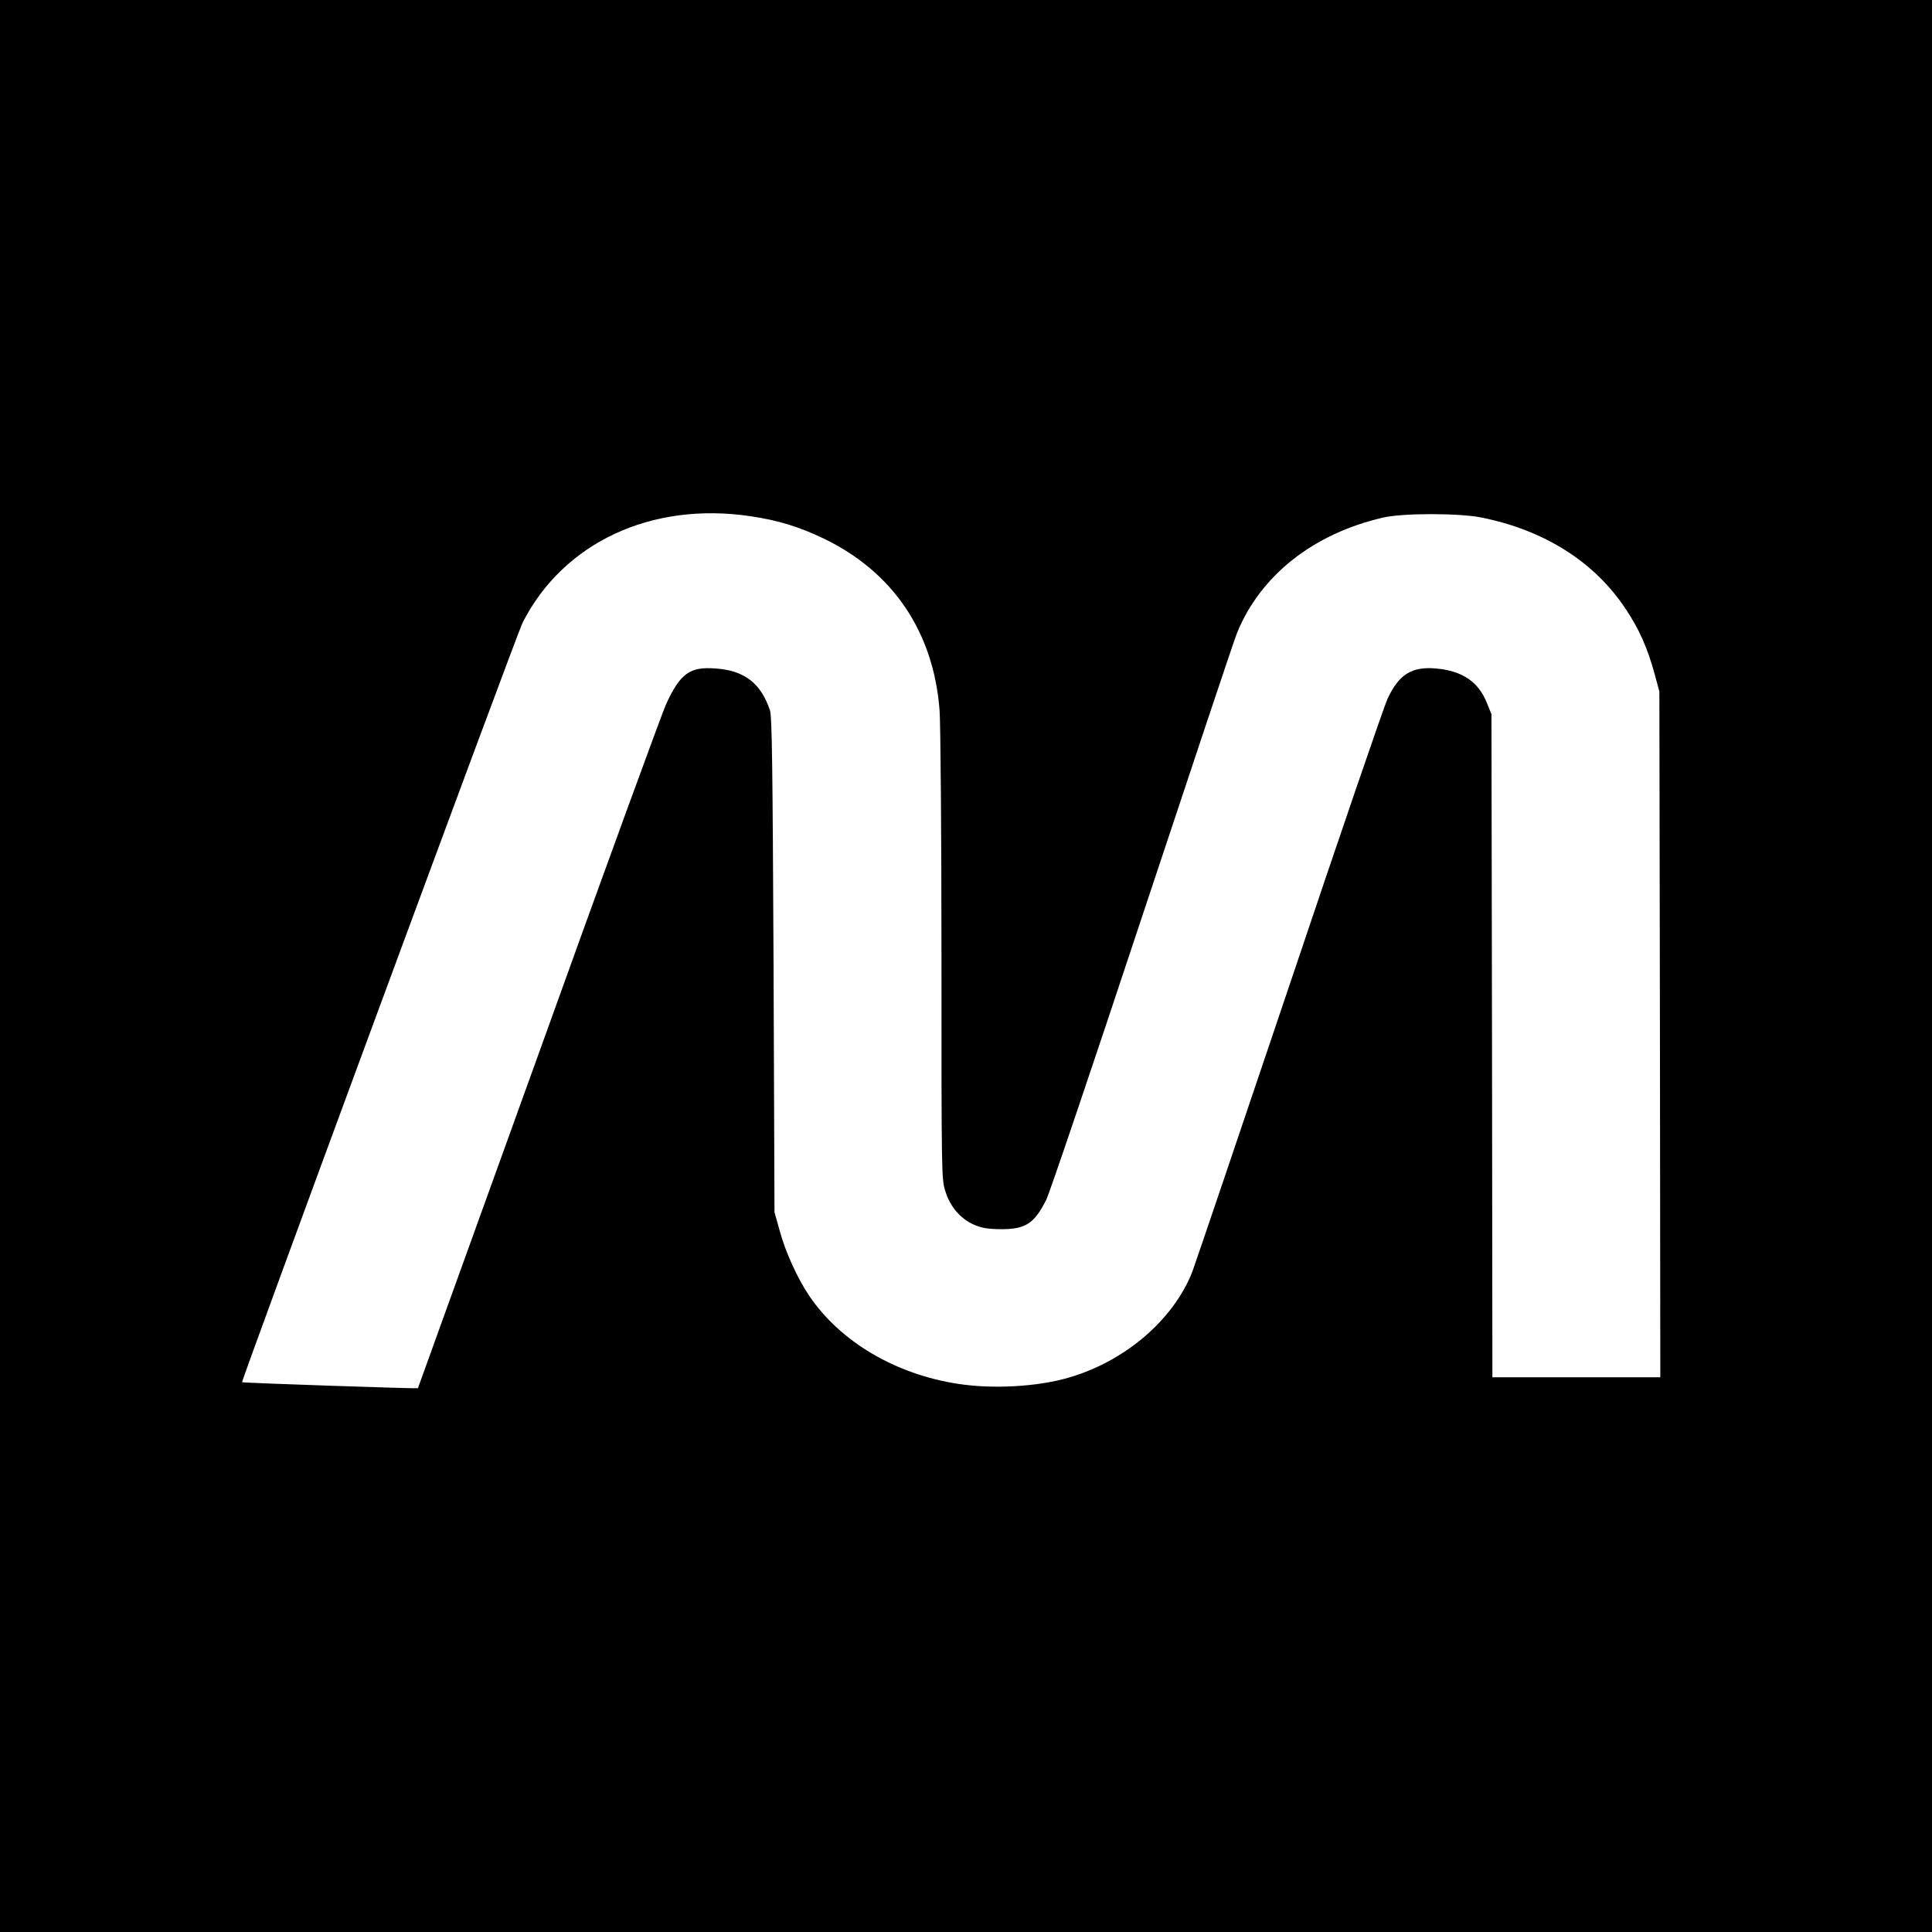 <svg version="1" xmlns="http://www.w3.org/2000/svg" width="1365.333" height="1365.333" viewBox="0 0 1024 1024"><path d="M0 512v512h1024V0H0v512zm397.7-238.4c14.5 2.1 25.9 5.6 38.8 11.8 36.8 17.7 58.3 49.5 61.5 91.1.5 6.6 1 65.2 1 130.1 0 115.2 0 118.4 2 124.6 2.5 8.3 8 14.7 15.2 17.9 4.2 1.8 7.1 2.3 14.3 2.4 13.1 0 17.6-2.9 24-15.5 1.8-3.6 24.7-71.3 50.9-150.4 26.3-79.2 48.8-146.6 50.2-150 12.4-30.6 40.5-52.8 77.6-61.3 10.5-2.4 40.1-2.4 52 0 33.5 6.7 60.2 23.7 76.6 48.7 7 10.5 11.3 20.2 15.1 33.9l2.6 9.6.3 181.7.2 181.8h-89l-.2-175.8-.3-175.7-2.4-5.9c-4.5-11.3-13.1-17.1-27.1-18.3-12.8-1.1-19.5 3.1-25.6 16.1-1.8 3.9-25.2 72.1-51.9 151.6-26.8 79.5-50 147.9-51.6 152.2-10.1 25.5-35.8 47.5-65.9 56.1-16.4 4.7-39.7 6-58 3.2-33.2-5-62.6-22.3-79.1-46.7-6.1-9-12.6-23.2-15.6-34.3l-2.8-10-.5-131c-.5-104.8-.8-131.8-1.9-135-4.8-14.4-13.6-21.2-29-22.2-13.5-1-18.5 2.6-26 18.8-2.1 4.6-32.6 88-67.6 185.4-35.1 97.3-63.9 177.1-64 177.3-.3.3-92.9-2.8-93.2-3.2-.6-.5 145.8-397 148.7-402.6 21.6-42.4 68.2-64.2 120.7-56.4z"/></svg>